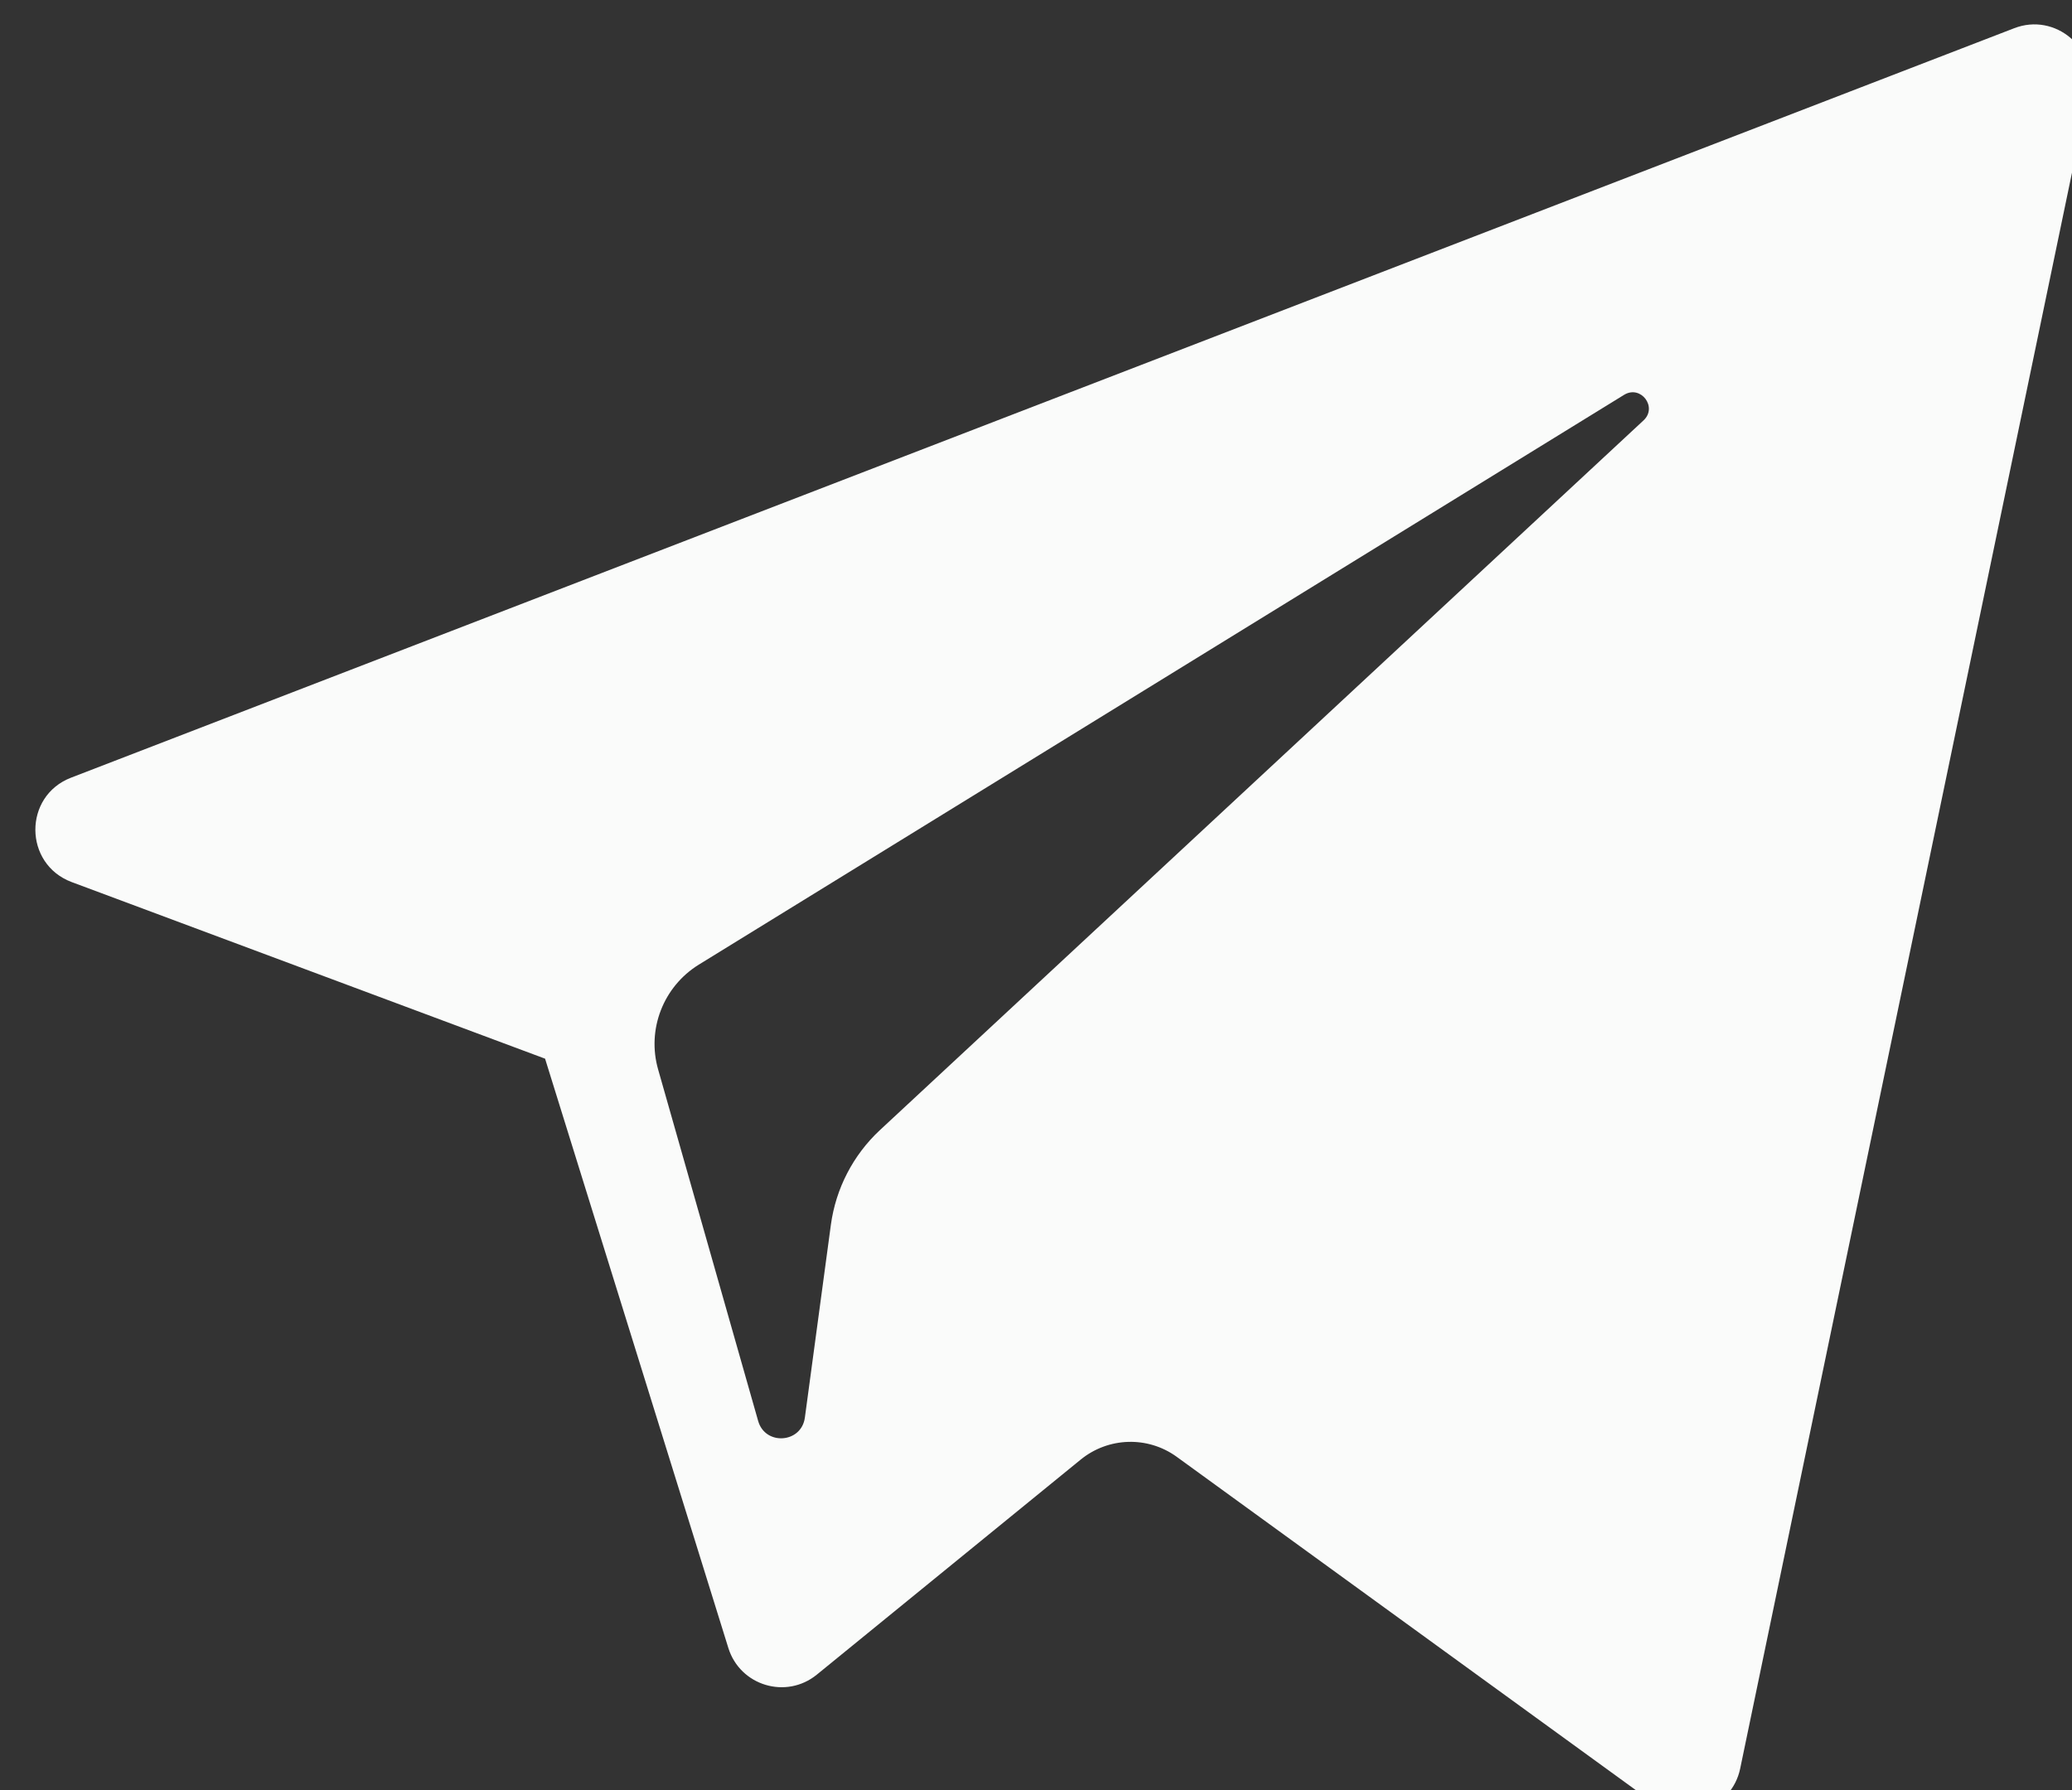 <?xml version="1.0" encoding="UTF-8"?> <svg xmlns="http://www.w3.org/2000/svg" viewBox="0 0 23.99 20.73" data-guides="{&quot;vertical&quot;:[],&quot;horizontal&quot;:[]}"><rect x="0" y="0" width="23.99" height="20.73" fill="#333333" stroke="none"/><defs></defs><path fill="#fafbfa" stroke="none" fill-opacity="1" stroke-width="1.176" stroke-opacity="1" baseline-shift="baseline" id="tSvg76a9248c1e" title="Path 1" d="M0.83 10.214C2.657 10.896 4.484 11.578 6.311 12.259C7.018 14.534 7.726 16.808 8.433 19.083C8.569 19.52 9.103 19.681 9.458 19.391C10.476 18.561 11.495 17.731 12.513 16.901C12.834 16.64 13.29 16.627 13.624 16.869C15.461 18.203 17.299 19.537 19.136 20.871C19.515 21.146 20.052 20.939 20.148 20.48C21.493 14.007 22.839 7.534 24.185 1.061C24.289 0.56 23.797 0.142 23.32 0.327C15.821 3.219 8.322 6.112 0.823 9.005C0.268 9.219 0.273 10.005 0.83 10.214ZM8.091 11.17C11.662 8.971 15.233 6.772 18.804 4.572C18.997 4.454 19.195 4.714 19.029 4.868C16.082 7.607 13.135 10.347 10.188 13.086C9.877 13.376 9.677 13.763 9.62 14.183C9.52 14.927 9.419 15.671 9.319 16.415C9.279 16.713 8.86 16.742 8.778 16.454C8.392 15.097 8.006 13.741 7.62 12.384C7.487 11.92 7.68 11.424 8.091 11.17Z"></path></svg> 